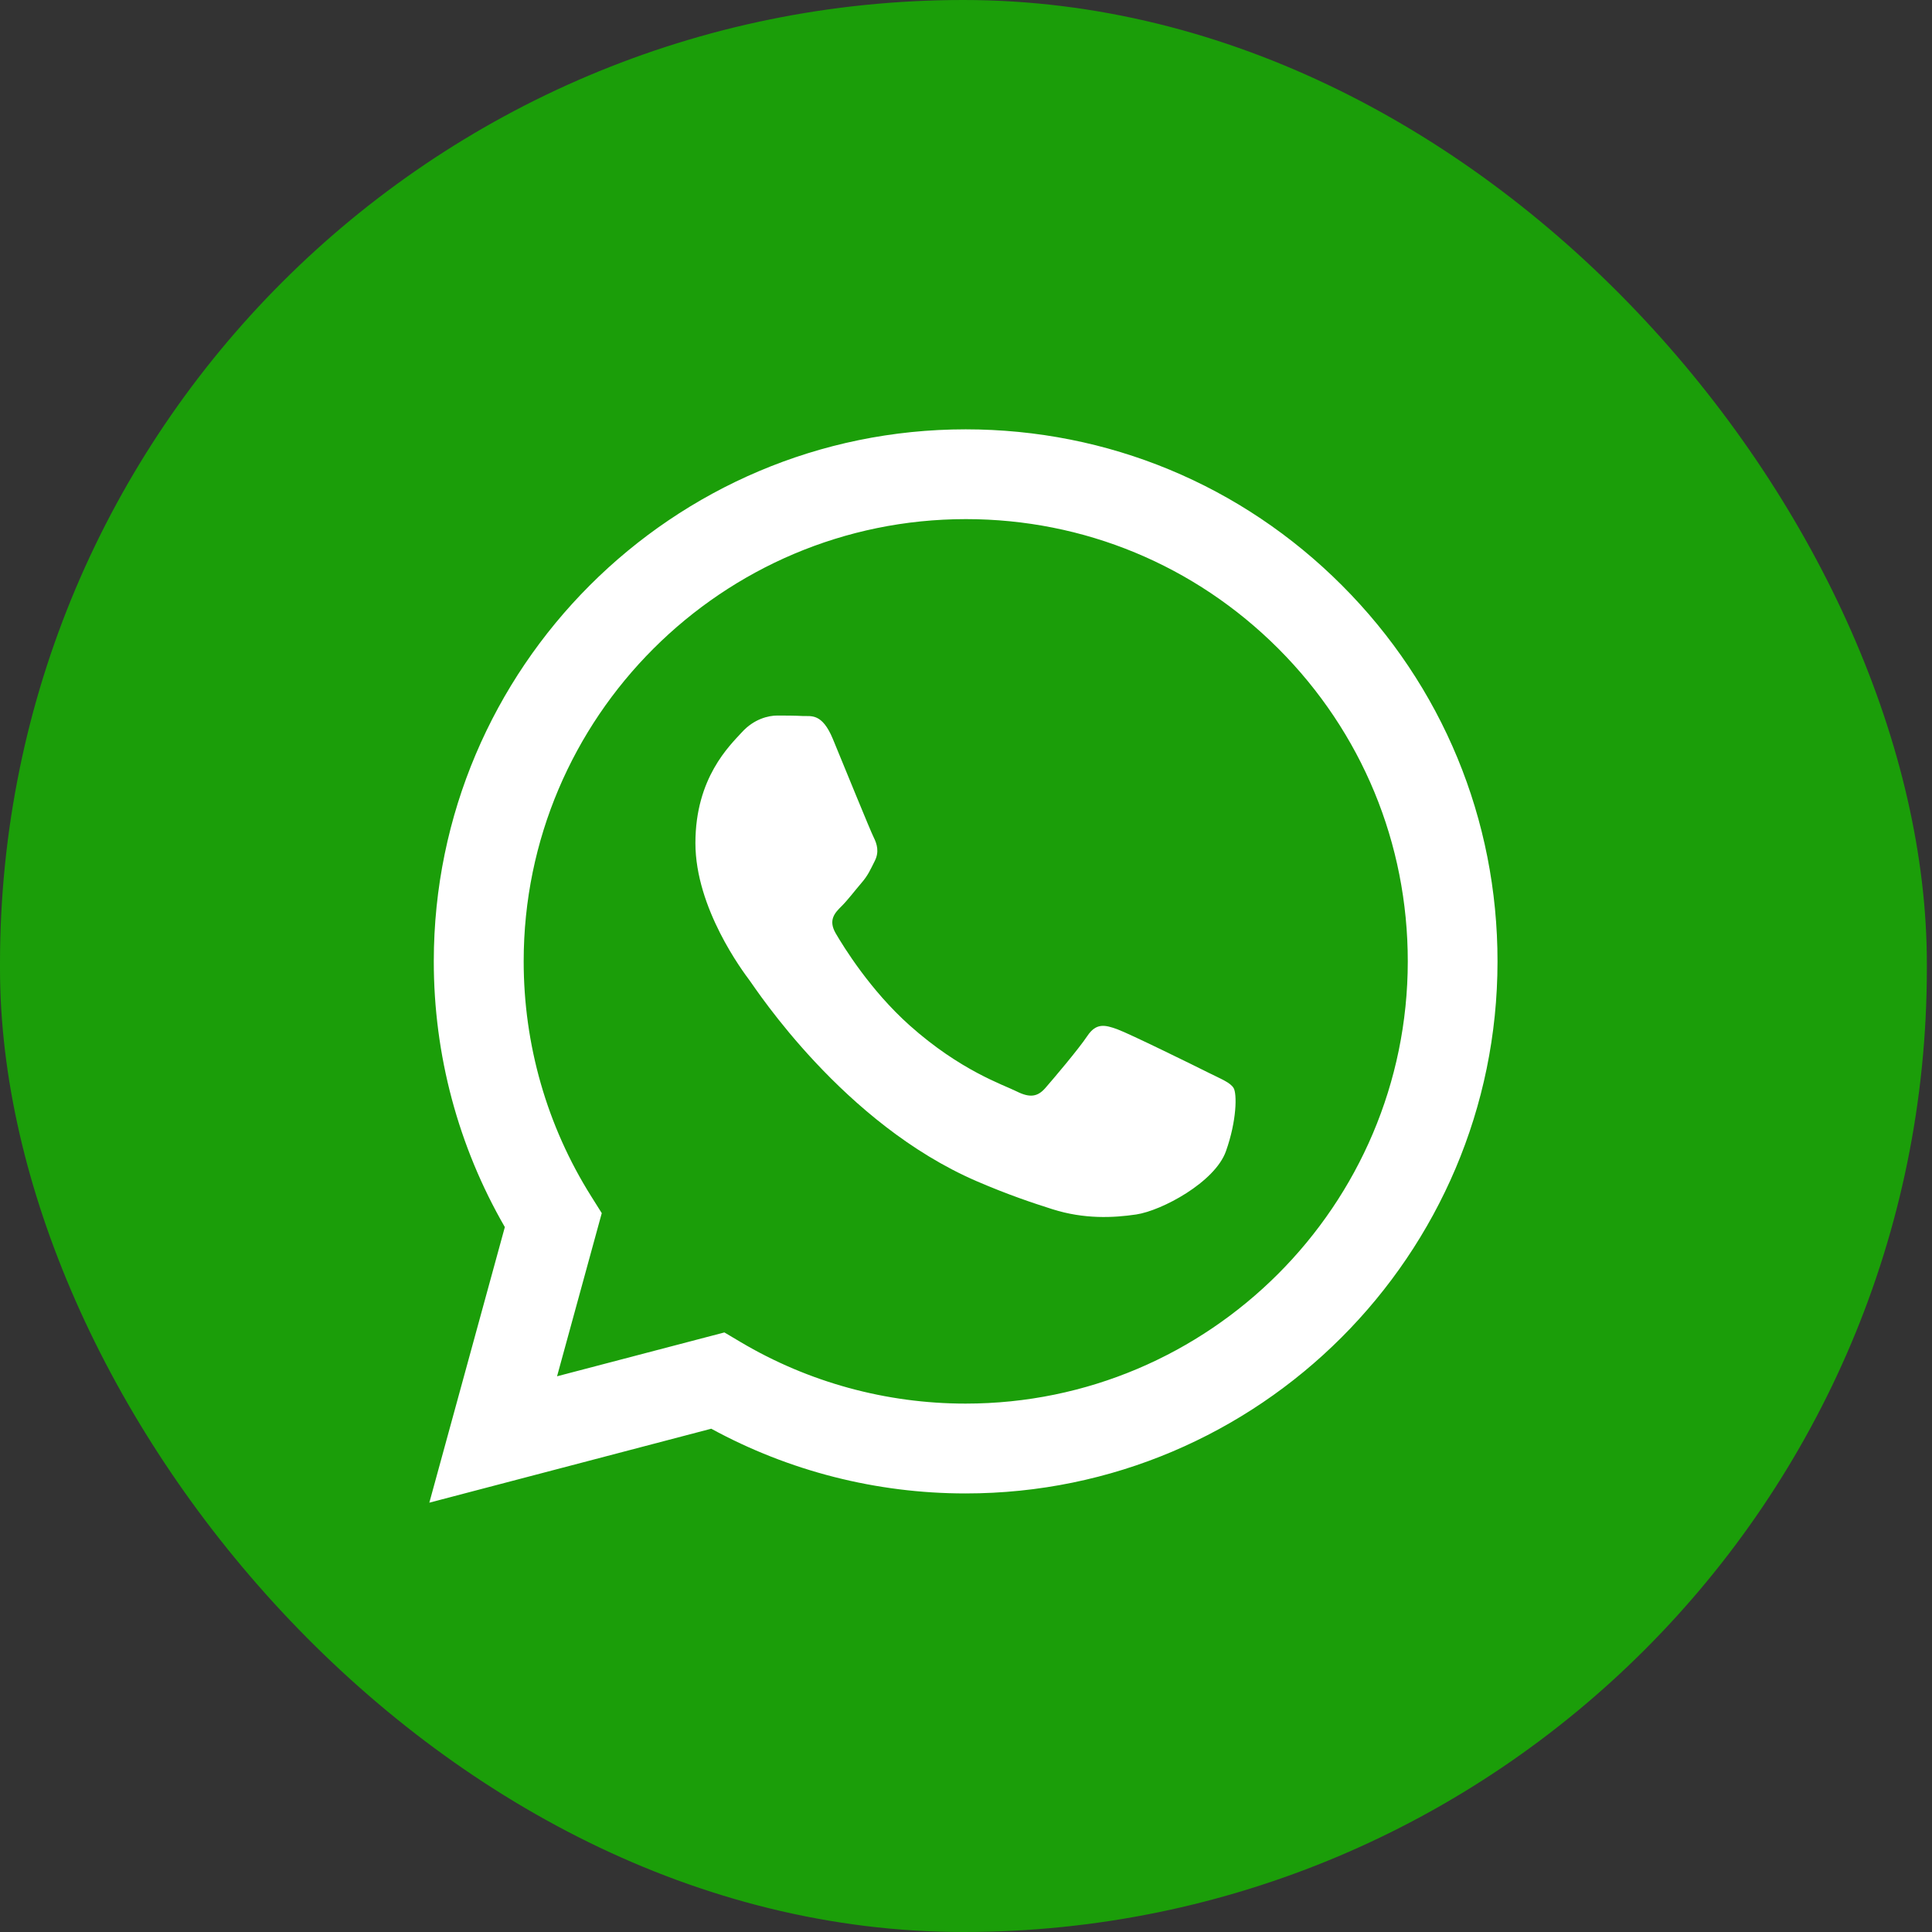 <svg width="36" height="36" viewBox="0 0 36 36" fill="none" xmlns="http://www.w3.org/2000/svg">
<rect x="0" y="0" width="36" height="36" fill="#333333" stroke="none"/>
<rect width="35.904" height="36" rx="17.952" fill="#1B9E09"/>
<path fill-rule="evenodd" clip-rule="evenodd" d="M25.005 10.907C23.133 9.033 20.645 8.001 17.994 8C12.532 8 8.086 12.445 8.083 17.91C8.082 19.657 8.539 21.362 9.407 22.865L8 28L13.253 26.622C14.701 27.412 16.331 27.828 17.989 27.828H17.993C23.455 27.828 27.902 23.383 27.904 17.918C27.906 15.27 26.876 12.779 25.005 10.907ZM17.994 26.154H17.991C16.512 26.154 15.063 25.757 13.798 25.006L13.498 24.828L10.38 25.645L11.213 22.605L11.017 22.293C10.192 20.982 9.757 19.466 9.758 17.91C9.759 13.368 13.455 9.673 17.998 9.673C20.198 9.673 22.267 10.532 23.822 12.088C25.377 13.646 26.233 15.715 26.232 17.916C26.229 22.459 22.534 26.154 17.994 26.154ZM22.512 19.985C22.265 19.861 21.047 19.262 20.82 19.179C20.593 19.097 20.428 19.055 20.262 19.302C20.097 19.55 19.623 20.108 19.478 20.274C19.334 20.439 19.189 20.46 18.942 20.336C18.694 20.212 17.896 19.951 16.95 19.107C16.214 18.45 15.717 17.639 15.572 17.391C15.428 17.142 15.557 17.009 15.681 16.886C15.793 16.775 15.928 16.597 16.052 16.452C16.177 16.308 16.218 16.205 16.302 16.039C16.384 15.874 16.343 15.729 16.281 15.605C16.218 15.482 15.723 14.262 15.518 13.767C15.317 13.283 15.113 13.349 14.96 13.342C14.816 13.334 14.651 13.333 14.485 13.333C14.32 13.333 14.052 13.395 13.825 13.643C13.598 13.892 12.958 14.491 12.958 15.709C12.958 16.928 13.846 18.106 13.969 18.271C14.092 18.436 15.715 20.938 18.199 22.01C18.79 22.265 19.252 22.418 19.611 22.532C20.204 22.72 20.744 22.693 21.171 22.63C21.647 22.559 22.636 22.031 22.843 21.453C23.049 20.874 23.049 20.378 22.987 20.275C22.925 20.171 22.76 20.109 22.512 19.985Z" fill="white"/>
</svg>
